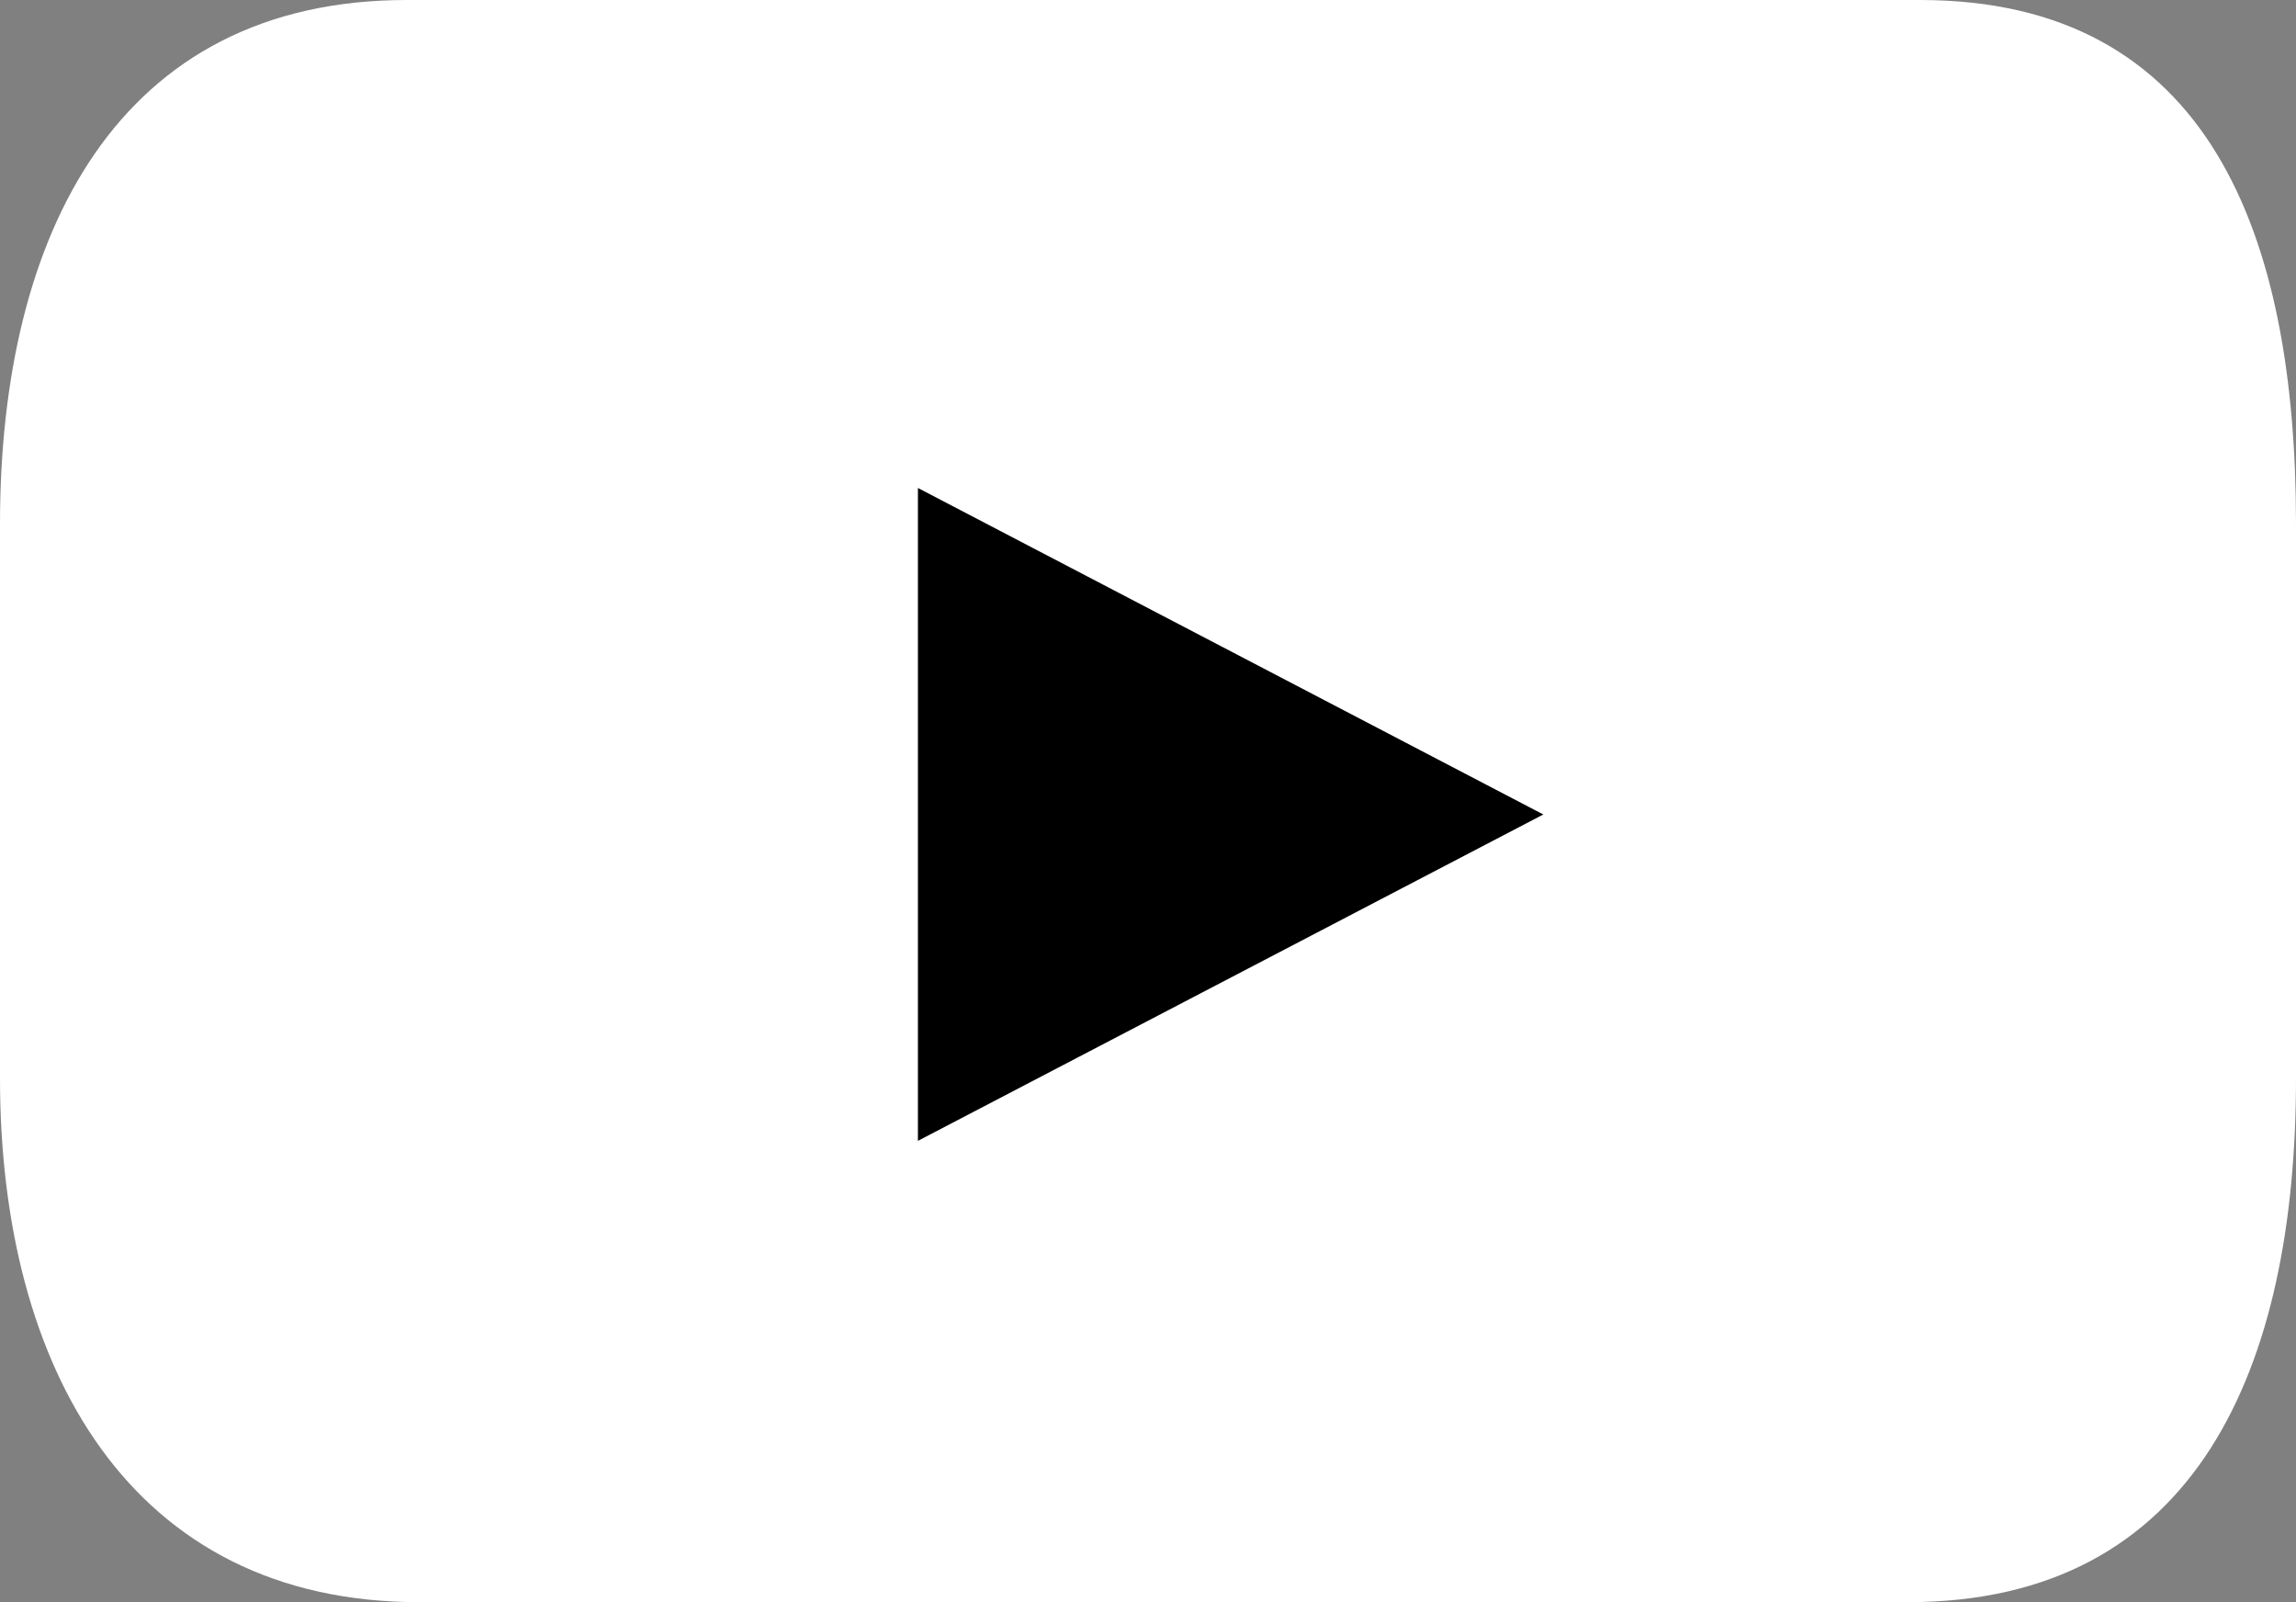 <!-- Generator: Adobe Illustrator 22.0.1, SVG Export Plug-In  -->
<svg version="1.1"
	 xmlns="http://www.w3.org/2000/svg" xmlns:xlink="http://www.w3.org/1999/xlink" xmlns:a="http://ns.adobe.com/AdobeSVGViewerExtensions/3.0/"
	 x="0px" y="0px" width="108.366px" height="75.604px" viewBox="0 0 108.366 75.604"
	 style="enable-background:new 0 0 108.366 75.604;" xml:space="preserve">
<rect x="0" y="0" width="108.366" height="75.604" fill="#808080" stroke="none"/>
<style type="text/css">
	.st0{fill:#FFFFFF;}
</style>
<defs>
</defs>
<path class="st0" d="M108.366,50.876c0,13.658-4.671,24.728-18.321,24.728h-70.26C6.127,75.604,0,64.534,0,50.876V24.726
	C0,11.068,5.546,0,19.201,0H90.62c13.658,0,17.746,11.068,17.746,24.726V50.876z"/>
<g>
	<polygon points="43.324,23.027 72.841,38.434 43.324,53.835 	"/>
</g>
</svg>